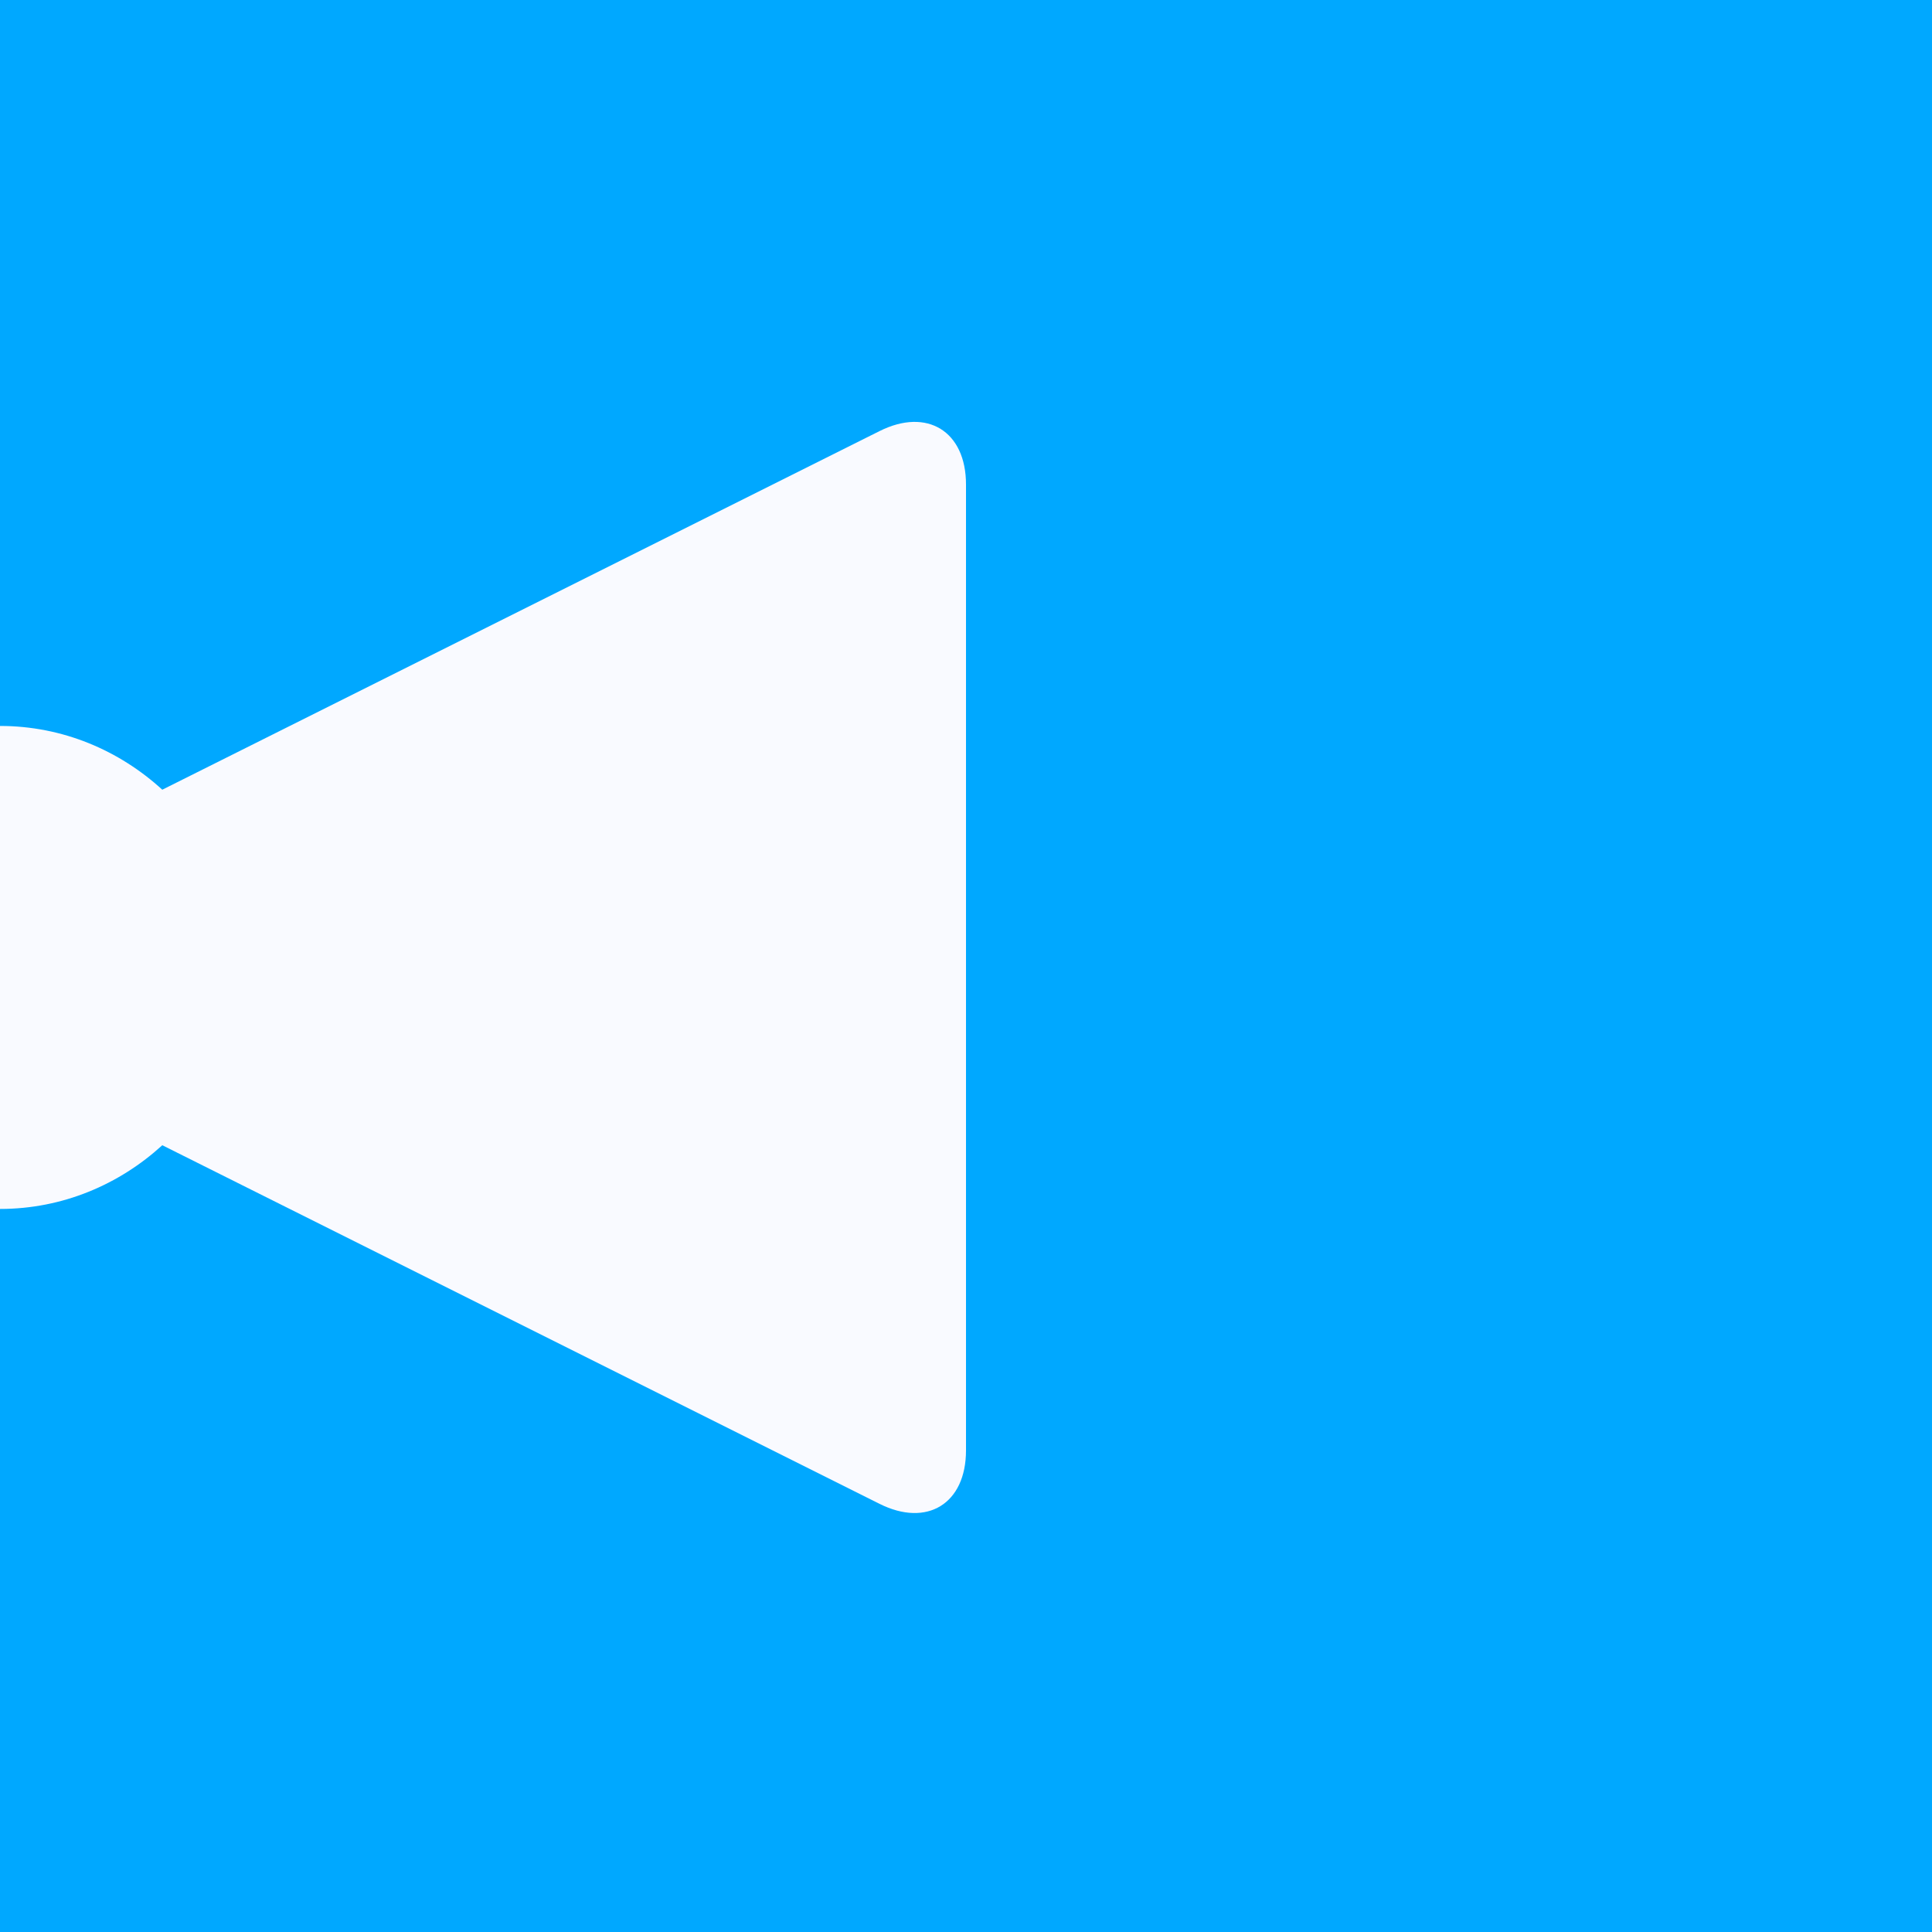 <?xml version="1.0" encoding="utf-8"?>
<svg xmlns="http://www.w3.org/2000/svg" width="48" height="48" viewBox="0 0 48 48">
    <g fill="none" fill-rule="evenodd">
        <g>
            <g>
                <g>
                    <g>
                        <g>
                            <path fill="#F9FAFF" d="M0 0H48V48H0z" transform="translate(-597 -1808) translate(0 800) translate(218 896) translate(355 88) translate(24 24)"/>
                            <path fill="#00A8FF" d="M48 0v48H0V30.036c1.559 0 2.965-.609 4.032-1.583l17.821 8.91c1.181.59 2.147-.006 2.147-1.327v-24c0-1.32-.966-1.917-2.147-1.326L4.032 19.62C2.965 18.645 1.559 18.036 0 18.036V0h48z" transform="translate(-597 -1808) translate(0 800) translate(218 896) translate(355 88) translate(24 24)"/>
                        </g>
                    </g>
                </g>
            </g>
        </g>
    </g>
</svg>
